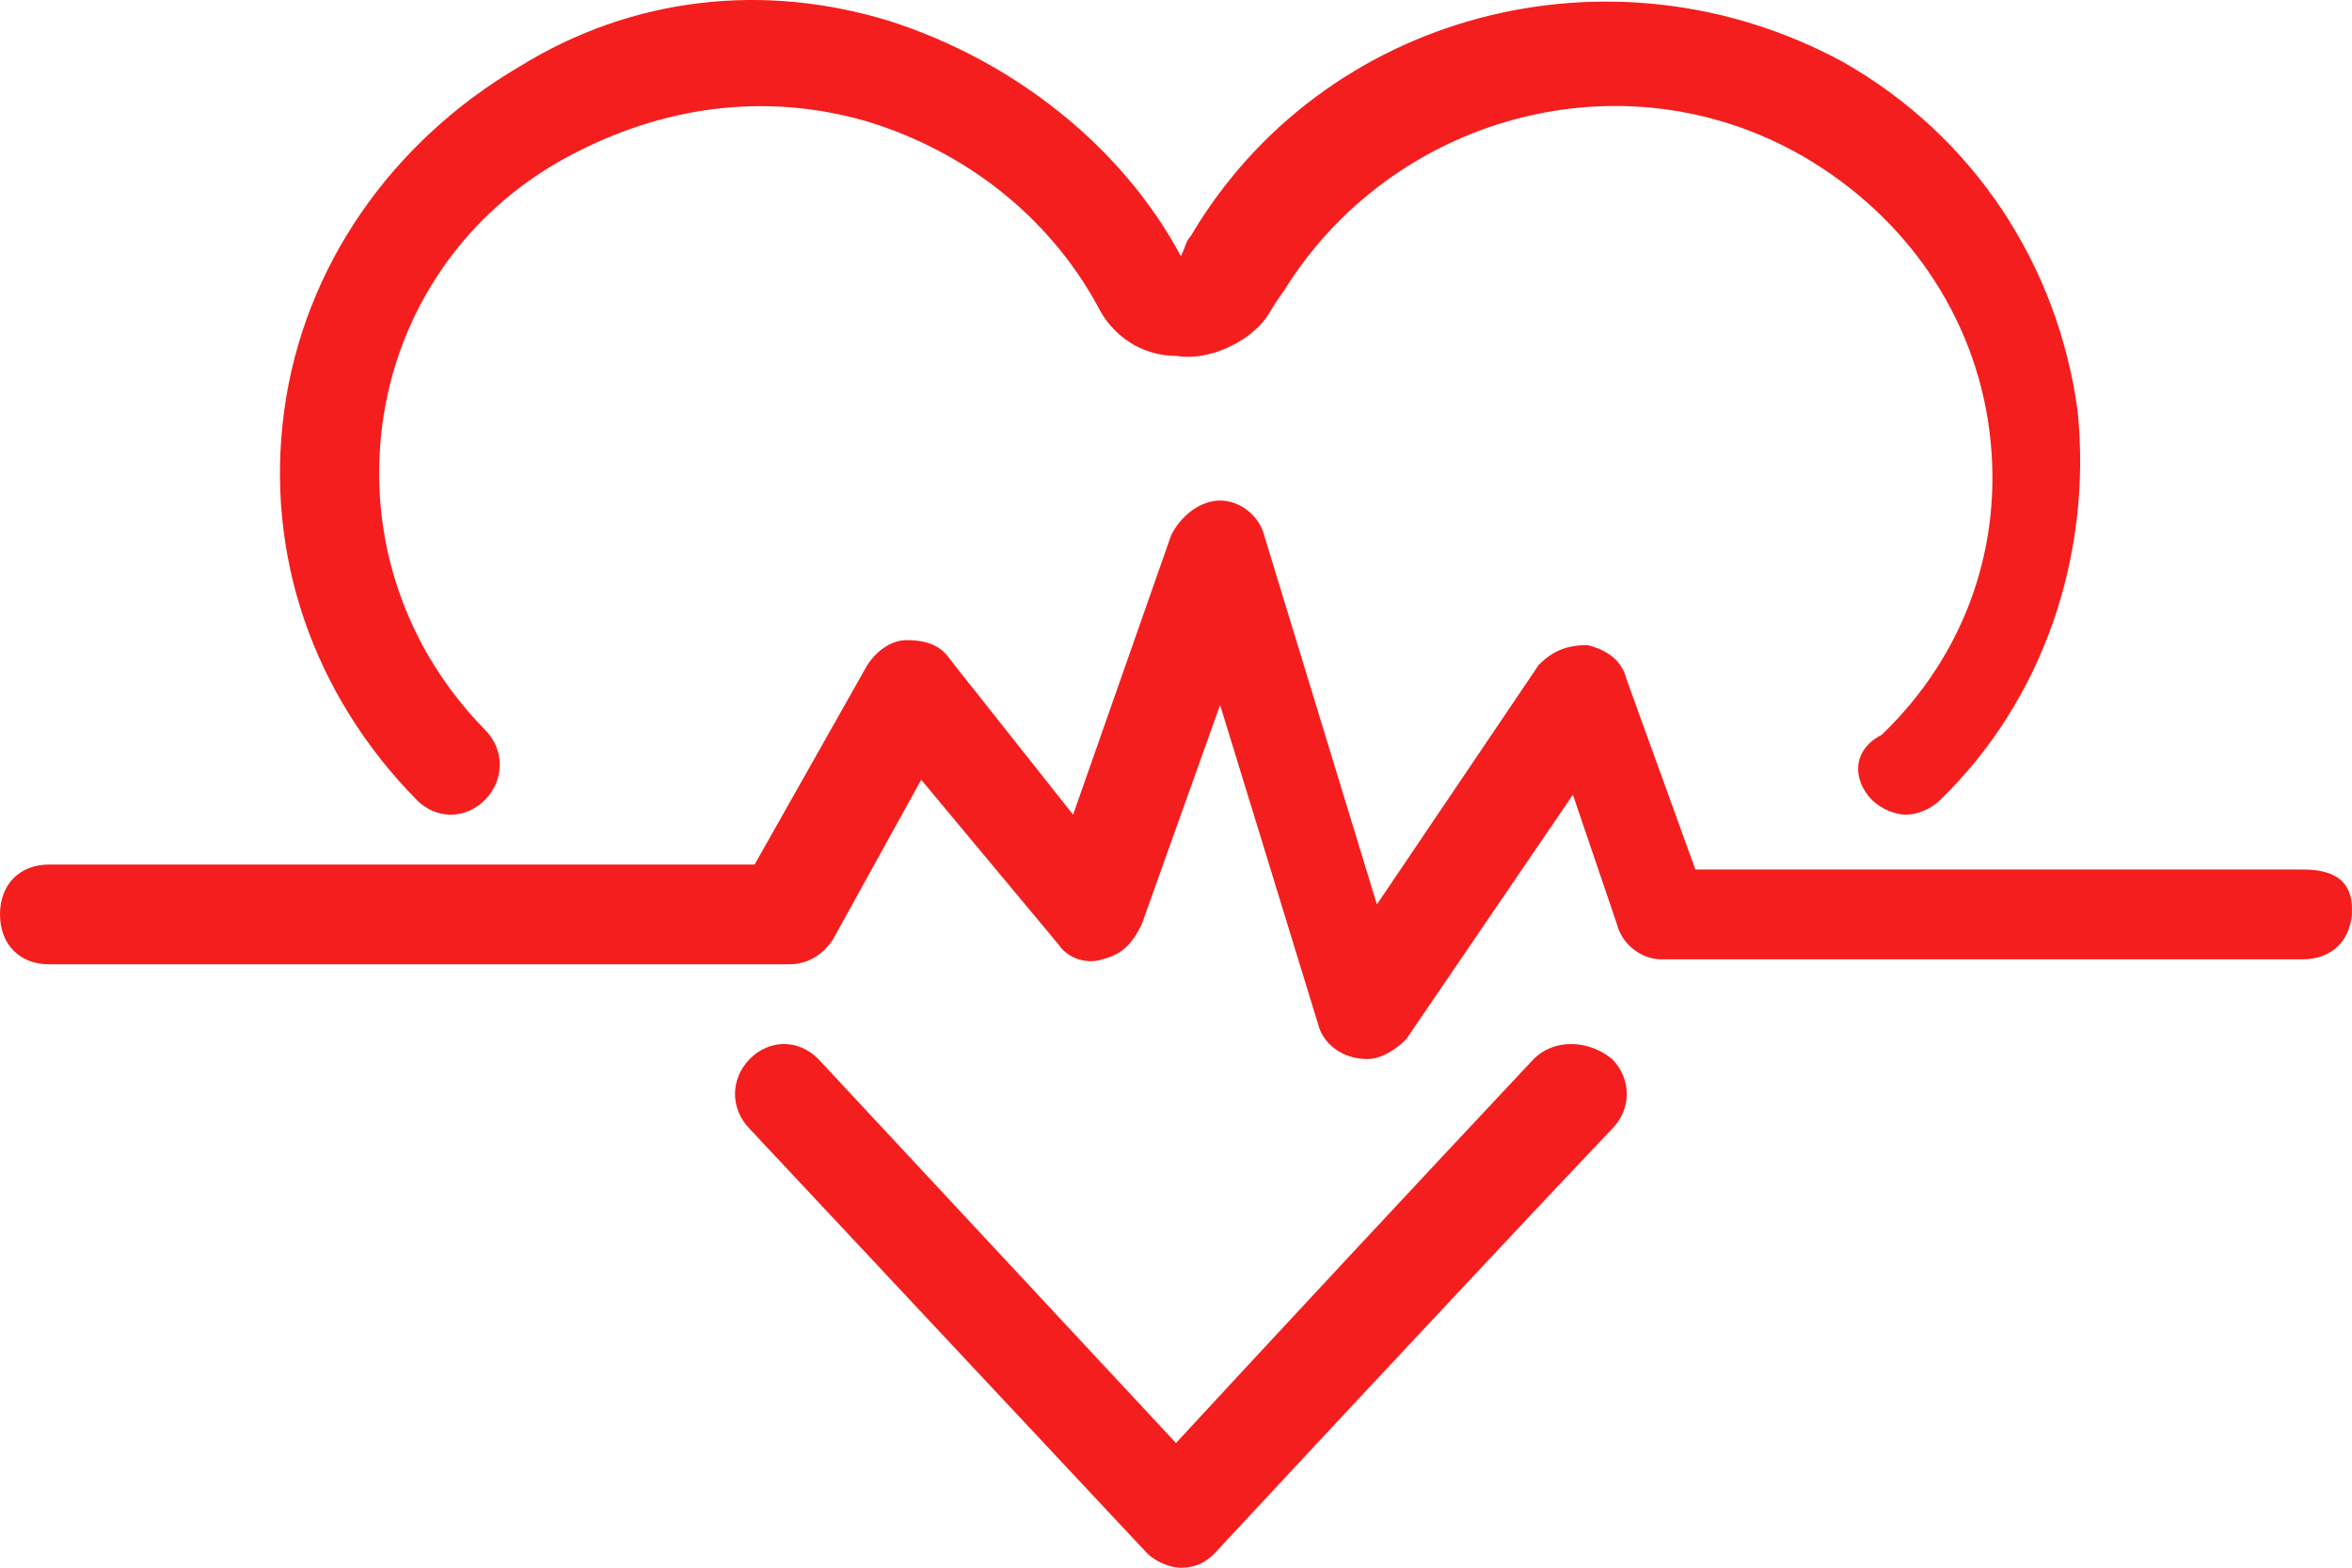 <svg xmlns="http://www.w3.org/2000/svg" width="60" height="40" viewBox="0 0 60 40" fill="none"><path d="M39.125 27.021C36.375 29.948 31.875 34.783 30 36.819L20.875 27.021C20.375 26.512 19.625 26.512 19.125 27.021C18.625 27.53 18.625 28.294 19.125 28.803L29.25 39.618C29.5 39.873 29.875 40 30.125 40C30.5 40 30.75 39.873 31 39.618C31 39.618 37.5 32.62 41.125 28.803C41.625 28.294 41.625 27.53 41.125 27.021C40.5 26.512 39.625 26.512 39.125 27.021Z" fill="#F41E1E"></path><path d="M47.75 20.405C48 20.659 48.375 20.787 48.625 20.787C48.875 20.787 49.25 20.659 49.5 20.405C52.125 17.86 53.375 14.17 53 10.48C52.5 6.79 50.375 3.482 47 1.573C41.125 -1.608 33.75 0.301 30.375 6.027C30.25 6.154 30.25 6.281 30.125 6.536C28.625 3.736 25.875 1.573 22.75 0.555C19.5 -0.463 16.125 -0.081 13.25 1.7C10 3.609 7.75 6.79 7.25 10.48C6.75 14.17 8 17.733 10.625 20.405C11.125 20.914 11.875 20.914 12.375 20.405C12.875 19.896 12.875 19.132 12.375 18.623C10.375 16.588 9.375 13.788 9.75 10.862C10.125 7.935 11.875 5.39 14.5 3.991C16.875 2.718 19.5 2.337 22.125 3.1C24.625 3.864 26.75 5.518 28 7.808C28.375 8.571 29.125 9.08 30 9.08C30.75 9.208 31.625 8.826 32.125 8.317C32.375 8.062 32.375 7.935 32.75 7.426C35.5 2.973 41.375 1.319 46 3.991C48.625 5.518 50.375 8.062 50.75 10.989C51.125 13.916 50.125 16.715 48 18.751C47.25 19.132 47.25 19.896 47.75 20.405Z" fill="#F41E1E"></path><path d="M58.75 22.186H43.25L41.5 17.351C41.375 16.842 41 16.588 40.5 16.46C40 16.46 39.625 16.588 39.25 16.97L35.125 23.077L32.25 13.661C32.125 13.152 31.625 12.771 31.125 12.771C30.625 12.771 30.125 13.152 29.875 13.661L27.375 20.787L24.25 16.842C24 16.46 23.625 16.333 23.125 16.333C22.75 16.333 22.375 16.588 22.125 16.97L19.25 22.059H1.25C0.5 22.059 0 22.568 0 23.331C0 24.095 0.5 24.604 1.25 24.604H20.125C20.625 24.604 21 24.349 21.25 23.968L23.5 19.896L27 24.095C27.25 24.477 27.75 24.604 28.125 24.477C28.625 24.349 28.875 24.095 29.125 23.586L31.125 17.987L33.625 26.131C33.75 26.64 34.25 27.021 34.875 27.021C35.25 27.021 35.625 26.767 35.875 26.513L40.125 20.278L41.25 23.586C41.375 24.095 41.875 24.477 42.375 24.477H58.75C59.5 24.477 60 23.968 60 23.204C60 22.441 59.5 22.186 58.75 22.186Z" fill="#F41E1E"></path></svg>